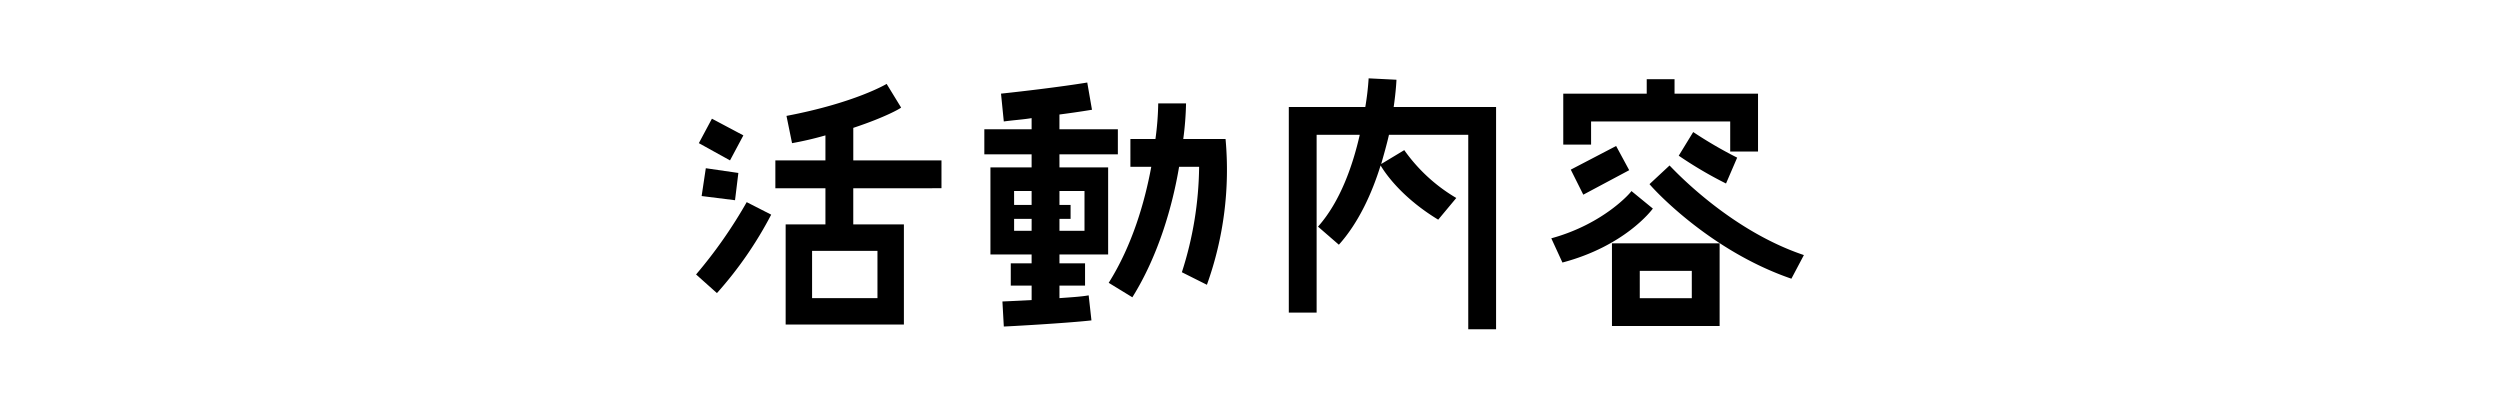 <svg xmlns="http://www.w3.org/2000/svg" xmlns:xlink="http://www.w3.org/1999/xlink" width="460" height="75.004" viewBox="0 0 460 75.004">
  <defs>
    <clipPath id="clip-path">
      <rect id="長方形_527" data-name="長方形 527" width="460" height="75.004" fill="none"/>
    </clipPath>
  </defs>
  <g id="グループ_1687" data-name="グループ 1687" clip-path="url(#clip-path)">
    <path id="パス_1826" data-name="パス 1826" d="M355.959,63.541l4.505,2.3a70.326,70.326,0,0,1-9.983,14.436l-3.839-3.43a86.092,86.092,0,0,0,9.317-13.31m-3.071-7.678-5.734-3.174,2.406-4.5,5.785,3.071ZM348.434,57.3l5.989.87-.614,5.017-6.143-.768Zm27.132,3.686v6.655h9.316V86.065H363.125V67.636h7.32V60.982h-9.214V55.862h9.214V51.255a61.245,61.245,0,0,1-6.143,1.433l-1.024-5.017c12.644-2.406,18.429-5.887,18.429-5.887l2.662,4.351c-.1.153-2.918,1.792-8.8,3.737v5.989h16.227v5.119ZM380.018,72.5h-12.03v8.7h12.03Z" transform="translate(-218.565 -26.346)"/>
    <path id="パス_1827" data-name="パス 1827" d="M504.023,56.705h8.958V72.728h-8.958v1.638h4.709v4.1h-4.709v2.3c2.048-.153,3.942-.256,5.375-.512l.512,4.607c-4.5.512-15.613,1.126-16.125,1.126l-.256-4.607s2.406-.1,5.375-.256V78.462h-3.839v-4.1H498.9V72.728h-7.577V56.705H498.9V54.3h-8.7V49.692h8.7V47.645c-1.536.256-3.225.358-5.119.614l-.512-5.119c10.494-1.126,15.869-2.048,15.869-2.048l.87,5.017c-.1,0-2.048.358-5.989.87v2.713h10.75V54.3h-10.75Zm-8.344,6.911H498.9v-2.56h-3.225Zm3.225,2.56h-3.225v2.2H498.9Zm5.119-5.119v2.559h2.048v2.56h-2.048v2.2h4.607v-7.32Zm27.131,17.251L526.547,76a65.056,65.056,0,0,0,3.174-19.4h-3.686c-1.177,7.013-3.737,16.227-8.6,24.009l-4.351-2.662c4.351-6.911,6.655-14.948,7.832-21.347h-3.839V51.484h4.607a52.982,52.982,0,0,0,.512-6.552h5.119a57.053,57.053,0,0,1-.512,6.552h7.781a62.508,62.508,0,0,1-3.43,26.824" transform="translate(-309.083 -25.909)"/>
    <path id="パス_1828" data-name="パス 1828" d="M679.963,44.287v40.9h-5.119V49.406h-14.59c-.409,1.792-.921,3.583-1.433,5.375l4.249-2.559a30.836,30.836,0,0,0,9.573,8.805l-3.328,3.993c-7.167-4.351-10.085-9.112-10.6-9.982-1.536,4.966-3.993,10.494-7.679,14.59L647.2,66.3c4.1-4.607,6.4-11.262,7.679-16.893h-7.935V82.117h-5.119V44.287H655.9a49.541,49.541,0,0,0,.614-5.273l5.119.256c0,.154-.1,2.2-.512,5.017Z" transform="translate(-404.685 -24.599)"/>
    <path id="パス_1829" data-name="パス 1829" d="M774.6,73.165l-2.048-4.454c9.727-2.662,14.743-8.549,14.743-8.7l3.942,3.225c-.256.358-5.221,6.911-16.637,9.931m5.272-21.7h-5.119V42.092h15.357V39.43h5.119v2.662H810.59V52.74h-5.119V47.211h-25.6Zm-3.737,4.607,8.344-4.351,2.406,4.453-8.447,4.505Zm7.576,13.565h19.811v15.2H783.715Zm5.119,10.085h9.573V74.7h-9.573Zm30.2-7.935-2.3,4.351c-15.255-5.221-25.749-16.893-26.107-17.4l3.686-3.43c.153.1,10.648,11.774,24.725,16.484M798.663,49.156a78.055,78.055,0,0,0,8.088,4.71L804.7,58.627a74.313,74.313,0,0,1-8.7-5.119Z" transform="translate(-487.113 -24.861)"/>
  </g>
</svg>
